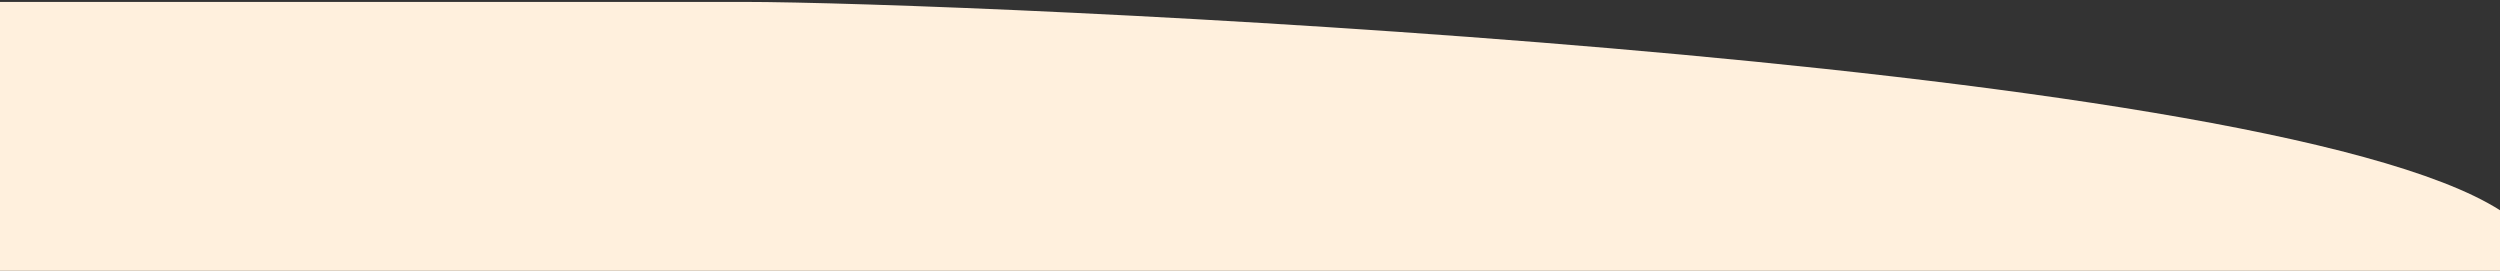 <svg width="960" height="104" viewBox="0 0 960 104" fill="none" xmlns="http://www.w3.org/2000/svg" preserveAspectRatio="none">
<rect x="0" y="0" width="960" height="104" fill="#333333" stroke="none"/>
<path fill-rule="evenodd" clip-rule="evenodd" d="M285.5 0.734C367 0.734 867.2 21.57 960 80.732V104H0V0.734H285.5Z" fill="#FFF0DD"/>
</svg>
